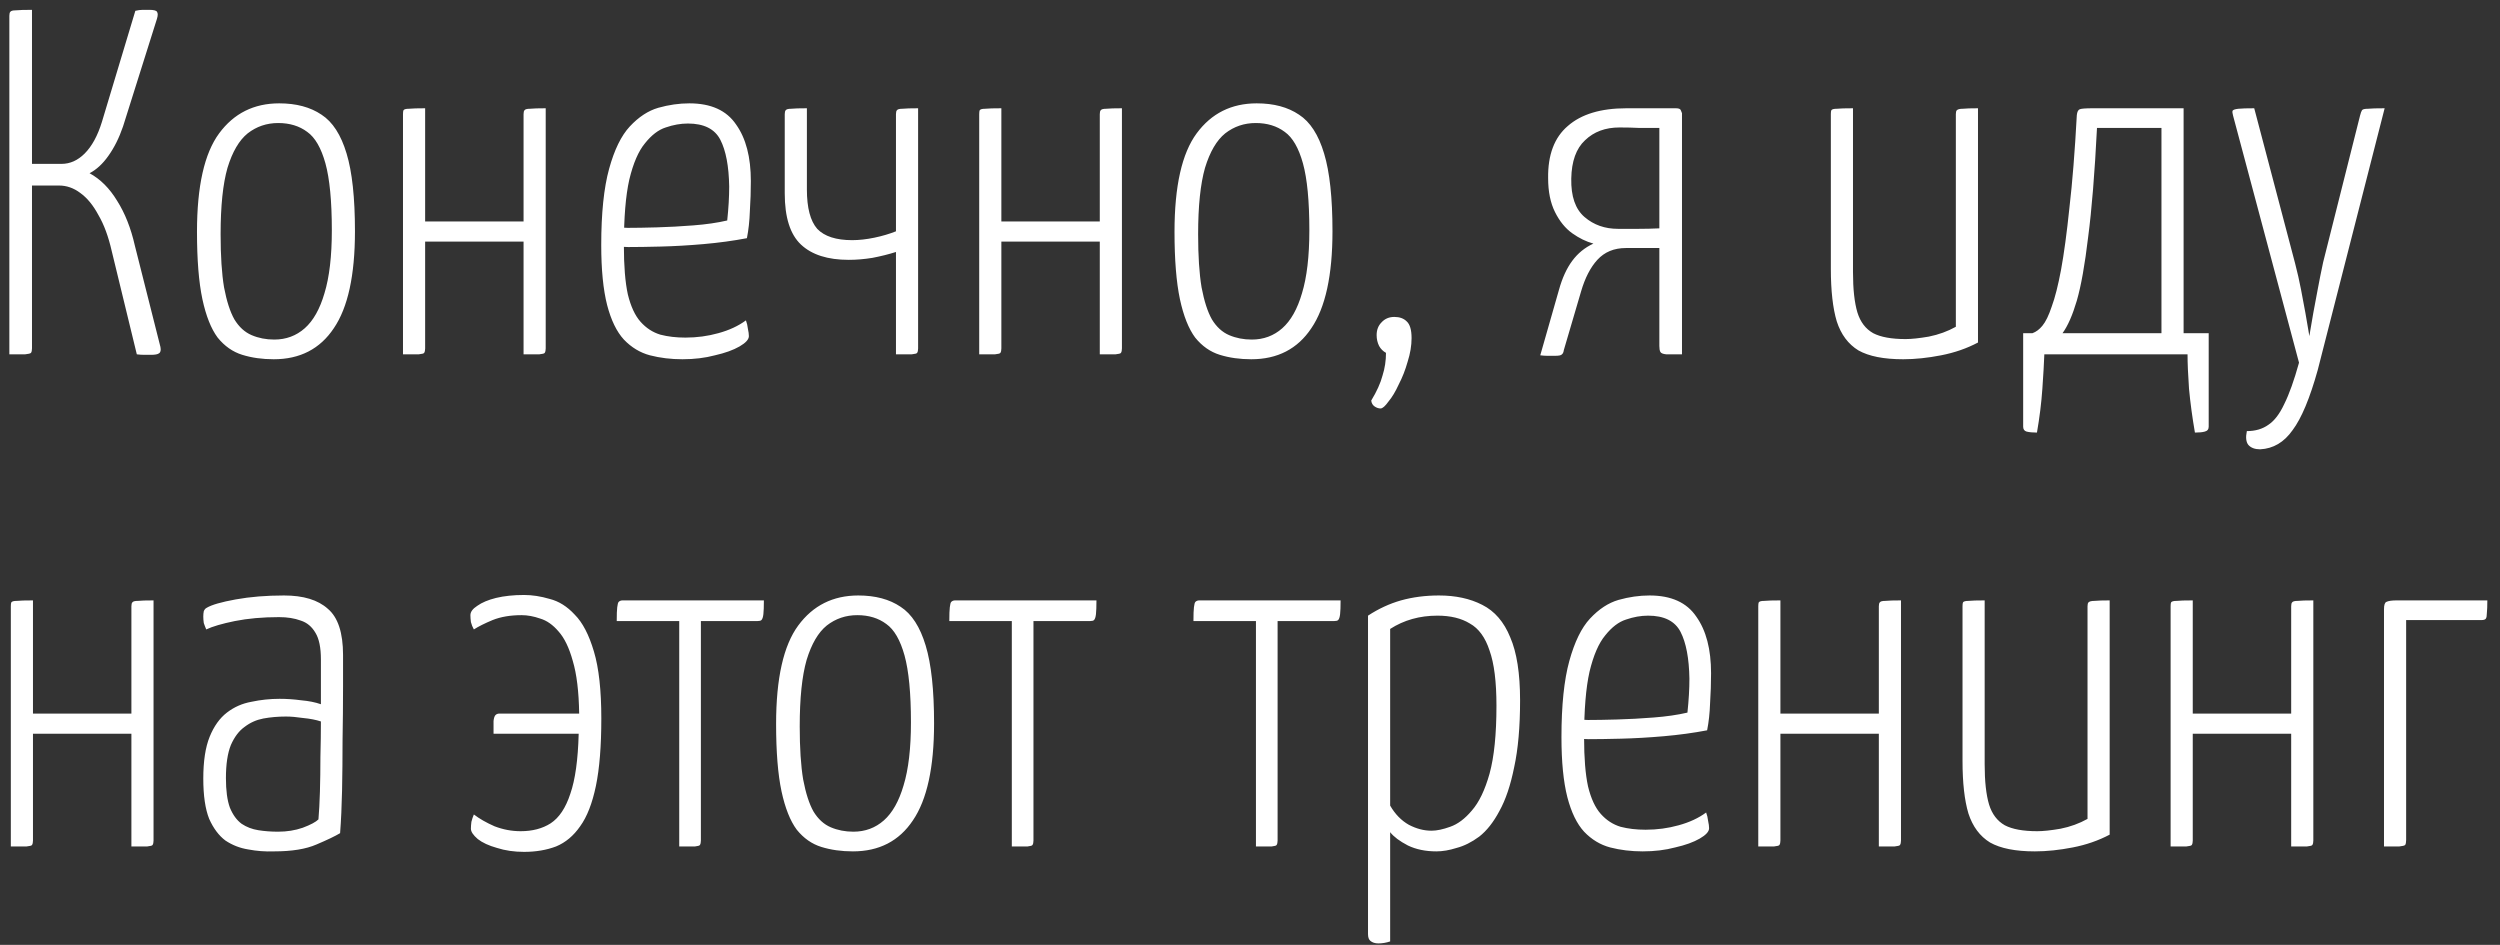 <?xml version="1.0" encoding="UTF-8"?> <svg xmlns="http://www.w3.org/2000/svg" width="127" height="48" viewBox="0 0 127 48" fill="none"><rect x="0" y="0" width="127" height="48" fill="#333333" stroke="none"/> <path d="M7.675 18.025C7.558 18.025 7.442 18.025 7.325 18.025C7.208 18.025 7.083 18.017 6.95 18L5.675 12.75C5.508 12.017 5.283 11.408 5 10.925C4.733 10.425 4.425 10.05 4.075 9.8C3.742 9.55 3.383 9.425 3 9.425H1.625V17.7C1.625 17.8 1.608 17.875 1.575 17.925C1.542 17.958 1.442 17.983 1.275 18C1.125 18 0.858 18 0.475 18V0.8C0.475 0.7 0.492 0.633 0.525 0.6C0.558 0.55 0.65 0.525 0.8 0.525C0.967 0.508 1.242 0.5 1.625 0.5V8.325H3.125C3.558 8.325 3.95 8.15 4.3 7.8C4.667 7.433 4.958 6.9 5.175 6.2L6.875 0.55C7.008 0.517 7.133 0.5 7.25 0.5C7.367 0.5 7.475 0.5 7.575 0.5C7.808 0.5 7.942 0.533 7.975 0.6C8.025 0.667 8.025 0.783 7.975 0.95L6.25 6.425C6.05 7.008 5.8 7.508 5.5 7.925C5.217 8.325 4.9 8.617 4.55 8.8C5.1 9.1 5.567 9.567 5.95 10.2C6.35 10.833 6.65 11.592 6.85 12.475L8.15 17.625C8.183 17.792 8.158 17.9 8.075 17.95C8.008 18 7.875 18.025 7.675 18.025ZM13.907 18.25C13.323 18.25 12.79 18.175 12.307 18.025C11.823 17.875 11.407 17.583 11.057 17.15C10.723 16.7 10.465 16.05 10.282 15.2C10.098 14.333 10.007 13.192 10.007 11.775C10.007 9.458 10.382 7.792 11.132 6.775C11.882 5.758 12.899 5.25 14.182 5.25C15.049 5.25 15.765 5.442 16.332 5.825C16.898 6.192 17.323 6.85 17.607 7.8C17.89 8.733 18.032 10.05 18.032 11.75C18.032 13.983 17.674 15.625 16.957 16.675C16.257 17.725 15.24 18.25 13.907 18.25ZM13.932 17.25C14.532 17.25 15.049 17.058 15.482 16.675C15.915 16.292 16.248 15.7 16.482 14.9C16.732 14.083 16.857 13.017 16.857 11.7C16.857 10.217 16.748 9.083 16.532 8.3C16.315 7.517 16.007 6.983 15.607 6.7C15.207 6.4 14.715 6.25 14.132 6.25C13.549 6.25 13.032 6.425 12.582 6.775C12.149 7.125 11.807 7.708 11.557 8.525C11.323 9.342 11.207 10.467 11.207 11.9C11.207 13 11.265 13.9 11.382 14.6C11.515 15.3 11.69 15.842 11.907 16.225C12.14 16.608 12.432 16.875 12.782 17.025C13.132 17.175 13.515 17.25 13.932 17.25ZM20.472 18V5.8C20.472 5.7 20.48 5.633 20.497 5.6C20.53 5.55 20.622 5.525 20.772 5.525C20.939 5.508 21.213 5.5 21.597 5.5V11.25H26.597V5.8C26.597 5.7 26.613 5.633 26.647 5.6C26.68 5.55 26.772 5.525 26.922 5.525C27.088 5.508 27.355 5.5 27.722 5.5V17.7C27.722 17.8 27.705 17.875 27.672 17.925C27.655 17.958 27.564 17.983 27.397 18C27.247 18 26.98 18 26.597 18V12.275H21.597V17.7C21.597 17.8 21.58 17.875 21.547 17.925C21.53 17.958 21.439 17.983 21.272 18C21.122 18 20.855 18 20.472 18ZM34.668 18.25C34.084 18.25 33.534 18.183 33.018 18.05C32.518 17.917 32.076 17.65 31.693 17.25C31.326 16.85 31.043 16.267 30.843 15.5C30.643 14.717 30.543 13.7 30.543 12.45C30.543 10.833 30.676 9.542 30.943 8.575C31.209 7.608 31.559 6.892 31.993 6.425C32.443 5.942 32.926 5.625 33.443 5.475C33.976 5.325 34.501 5.25 35.018 5.25C36.118 5.25 36.909 5.608 37.393 6.325C37.893 7.025 38.143 7.983 38.143 9.2C38.143 9.7 38.126 10.208 38.093 10.725C38.076 11.225 38.026 11.683 37.943 12.1C37.243 12.233 36.509 12.333 35.743 12.4C34.976 12.467 34.251 12.508 33.568 12.525C32.901 12.542 32.351 12.55 31.918 12.55C31.501 12.533 31.293 12.525 31.293 12.525V11.55C31.293 11.55 31.493 11.558 31.893 11.575C32.293 11.575 32.784 11.567 33.368 11.55C33.968 11.533 34.584 11.5 35.218 11.45C35.868 11.4 36.443 11.317 36.943 11.2C36.976 10.883 37.001 10.583 37.018 10.3C37.034 10.017 37.043 9.742 37.043 9.475C37.026 8.442 36.876 7.65 36.593 7.1C36.309 6.55 35.759 6.275 34.943 6.275C34.576 6.275 34.201 6.342 33.818 6.475C33.451 6.592 33.101 6.858 32.768 7.275C32.434 7.675 32.168 8.292 31.968 9.125C31.784 9.942 31.693 11.058 31.693 12.475C31.693 13.508 31.759 14.333 31.893 14.95C32.043 15.567 32.259 16.033 32.543 16.35C32.826 16.667 33.159 16.883 33.543 17C33.926 17.1 34.351 17.15 34.818 17.15C35.401 17.15 35.959 17.075 36.493 16.925C37.043 16.775 37.509 16.558 37.893 16.275C37.943 16.408 37.976 16.55 37.993 16.7C38.026 16.85 38.043 16.975 38.043 17.075C38.043 17.242 37.884 17.417 37.568 17.6C37.251 17.783 36.834 17.933 36.318 18.05C35.818 18.183 35.268 18.25 34.668 18.25ZM45.515 18V12.8C45.149 12.917 44.749 13.017 44.315 13.1C43.899 13.167 43.499 13.2 43.115 13.2C42.049 13.2 41.24 12.942 40.69 12.425C40.14 11.908 39.865 11.042 39.865 9.825V5.8C39.865 5.7 39.882 5.633 39.915 5.6C39.949 5.55 40.04 5.525 40.19 5.525C40.34 5.508 40.607 5.5 40.99 5.5V9.625C40.99 10.558 41.165 11.225 41.515 11.625C41.882 12.008 42.474 12.2 43.29 12.2C43.64 12.2 44.015 12.158 44.415 12.075C44.815 11.992 45.182 11.883 45.515 11.75V5.8C45.515 5.7 45.532 5.633 45.565 5.6C45.599 5.55 45.69 5.525 45.84 5.525C46.007 5.508 46.274 5.5 46.64 5.5V17.7C46.64 17.8 46.624 17.875 46.59 17.925C46.574 17.958 46.482 17.983 46.315 18C46.165 18 45.899 18 45.515 18ZM49.744 18V5.8C49.744 5.7 49.753 5.633 49.769 5.6C49.803 5.55 49.894 5.525 50.044 5.525C50.211 5.508 50.486 5.5 50.869 5.5V11.25H55.869V5.8C55.869 5.7 55.886 5.633 55.919 5.6C55.953 5.55 56.044 5.525 56.194 5.525C56.361 5.508 56.628 5.5 56.994 5.5V17.7C56.994 17.8 56.978 17.875 56.944 17.925C56.928 17.958 56.836 17.983 56.669 18C56.519 18 56.253 18 55.869 18V12.275H50.869V17.7C50.869 17.8 50.853 17.875 50.819 17.925C50.803 17.958 50.711 17.983 50.544 18C50.394 18 50.128 18 49.744 18ZM63.565 18.25C62.982 18.25 62.448 18.175 61.965 18.025C61.482 17.875 61.065 17.583 60.715 17.15C60.382 16.7 60.123 16.05 59.94 15.2C59.757 14.333 59.665 13.192 59.665 11.775C59.665 9.458 60.04 7.792 60.79 6.775C61.54 5.758 62.557 5.25 63.84 5.25C64.707 5.25 65.423 5.442 65.99 5.825C66.557 6.192 66.982 6.85 67.265 7.8C67.548 8.733 67.69 10.05 67.69 11.75C67.69 13.983 67.332 15.625 66.615 16.675C65.915 17.725 64.898 18.25 63.565 18.25ZM63.59 17.25C64.19 17.25 64.707 17.058 65.14 16.675C65.573 16.292 65.907 15.7 66.14 14.9C66.39 14.083 66.515 13.017 66.515 11.7C66.515 10.217 66.407 9.083 66.19 8.3C65.973 7.517 65.665 6.983 65.265 6.7C64.865 6.4 64.373 6.25 63.79 6.25C63.207 6.25 62.69 6.425 62.24 6.775C61.807 7.125 61.465 7.708 61.215 8.525C60.982 9.342 60.865 10.467 60.865 11.9C60.865 13 60.923 13.9 61.04 14.6C61.173 15.3 61.348 15.842 61.565 16.225C61.798 16.608 62.09 16.875 62.44 17.025C62.79 17.175 63.173 17.25 63.59 17.25ZM70.133 20.75C70.033 20.75 69.933 20.717 69.833 20.65C69.733 20.583 69.675 20.483 69.658 20.35C69.941 19.883 70.133 19.458 70.233 19.075C70.35 18.708 70.408 18.325 70.408 17.925C70.258 17.842 70.141 17.725 70.058 17.575C69.975 17.408 69.933 17.225 69.933 17.025C69.933 16.758 70.016 16.542 70.183 16.375C70.35 16.192 70.566 16.1 70.833 16.1C71.1 16.1 71.308 16.175 71.458 16.325C71.625 16.475 71.708 16.758 71.708 17.175C71.708 17.558 71.641 17.958 71.508 18.375C71.391 18.792 71.241 19.175 71.058 19.525C70.891 19.892 70.716 20.183 70.533 20.4C70.366 20.633 70.233 20.75 70.133 20.75ZM78.995 18.075C78.878 18.075 78.753 18.075 78.62 18.075C78.503 18.075 78.378 18.067 78.245 18.05L79.195 14.725C79.361 14.125 79.586 13.633 79.87 13.25C80.153 12.867 80.511 12.575 80.945 12.375C80.578 12.275 80.22 12.1 79.87 11.85C79.52 11.6 79.228 11.242 78.995 10.775C78.761 10.308 78.645 9.733 78.645 9.05C78.628 7.867 78.961 6.983 79.645 6.4C80.328 5.8 81.32 5.5 82.62 5.5H85.145C85.295 5.5 85.378 5.542 85.395 5.625C85.428 5.708 85.445 5.75 85.445 5.75V18C85.078 18 84.811 18 84.645 18C84.478 17.983 84.378 17.942 84.345 17.875C84.311 17.808 84.295 17.708 84.295 17.575V12.6H82.595C81.995 12.6 81.511 12.8 81.145 13.2C80.795 13.583 80.52 14.117 80.32 14.8L79.445 17.775C79.428 17.892 79.395 17.967 79.345 18C79.311 18.05 79.195 18.075 78.995 18.075ZM82.195 11.625C82.545 11.625 82.895 11.625 83.245 11.625C83.595 11.625 83.945 11.617 84.295 11.6V6.5C83.961 6.5 83.628 6.5 83.295 6.5C82.961 6.483 82.62 6.475 82.27 6.475C81.553 6.475 80.97 6.692 80.52 7.125C80.07 7.542 79.836 8.192 79.82 9.075C79.803 9.975 80.028 10.625 80.495 11.025C80.961 11.425 81.528 11.625 82.195 11.625ZM96.682 18.25C95.698 18.25 94.94 18.1 94.407 17.8C93.89 17.483 93.523 16.992 93.307 16.325C93.107 15.658 93.007 14.767 93.007 13.65V5.8C93.007 5.7 93.015 5.633 93.032 5.6C93.065 5.55 93.157 5.525 93.307 5.525C93.473 5.508 93.748 5.5 94.132 5.5V13.825C94.132 14.692 94.207 15.375 94.357 15.875C94.507 16.358 94.773 16.708 95.157 16.925C95.54 17.125 96.09 17.225 96.807 17.225C97.107 17.225 97.498 17.183 97.982 17.1C98.482 17 98.94 16.833 99.357 16.6V5.8C99.357 5.7 99.373 5.633 99.407 5.6C99.457 5.55 99.557 5.525 99.707 5.525C99.873 5.508 100.132 5.5 100.482 5.5V17.4C99.915 17.7 99.29 17.917 98.607 18.05C97.923 18.183 97.282 18.25 96.682 18.25ZM103.477 21.975C103.261 21.975 103.086 21.958 102.952 21.925C102.836 21.892 102.777 21.808 102.777 21.675V16.925H103.252C103.436 16.858 103.602 16.733 103.752 16.55C103.919 16.35 104.077 16.025 104.227 15.575C104.394 15.125 104.552 14.5 104.702 13.7C104.852 12.883 104.994 11.833 105.127 10.55C105.277 9.267 105.402 7.7 105.502 5.85C105.519 5.683 105.569 5.583 105.652 5.55C105.736 5.517 105.952 5.5 106.302 5.5H110.927V16.925H112.202V21.675C112.202 21.808 112.136 21.892 112.002 21.925C111.886 21.958 111.719 21.975 111.502 21.975C111.369 21.208 111.269 20.467 111.202 19.75C111.152 19.033 111.127 18.45 111.127 18H103.852C103.836 18.45 103.802 19.033 103.752 19.75C103.702 20.467 103.611 21.208 103.477 21.975ZM104.777 16.925H109.802V6.5H106.527C106.411 8.8 106.261 10.65 106.077 12.05C105.911 13.45 105.719 14.525 105.502 15.275C105.286 16.008 105.044 16.558 104.777 16.925ZM114.815 22.825C114.548 22.825 114.348 22.75 114.215 22.6C114.098 22.45 114.073 22.217 114.14 21.9C114.573 21.9 114.94 21.792 115.24 21.575C115.54 21.375 115.807 21.025 116.04 20.525C116.29 20.025 116.54 19.325 116.79 18.425L113.44 5.875C113.407 5.758 113.398 5.675 113.415 5.625C113.448 5.575 113.548 5.542 113.715 5.525C113.882 5.508 114.148 5.5 114.515 5.5L116.59 13.375C116.707 13.825 116.807 14.267 116.89 14.7C116.973 15.133 117.048 15.533 117.115 15.9C117.182 16.267 117.232 16.558 117.265 16.775C117.298 16.975 117.315 17.075 117.315 17.075C117.315 17.075 117.332 16.975 117.365 16.775C117.398 16.558 117.448 16.267 117.515 15.9C117.582 15.533 117.657 15.133 117.74 14.7C117.823 14.25 117.915 13.792 118.015 13.325L119.89 5.875C119.923 5.742 119.957 5.65 119.99 5.6C120.023 5.55 120.123 5.525 120.29 5.525C120.457 5.508 120.74 5.5 121.14 5.5L117.74 18.8C117.34 20.233 116.915 21.25 116.465 21.85C116.032 22.467 115.482 22.792 114.815 22.825ZM0.55 43V30.8C0.55 30.7 0.558 30.633 0.575 30.6C0.608 30.55 0.7 30.525 0.85 30.525C1.017 30.508 1.292 30.5 1.675 30.5V36.25H6.675V30.8C6.675 30.7 6.692 30.633 6.725 30.6C6.758 30.55 6.85 30.525 7 30.525C7.167 30.508 7.433 30.5 7.8 30.5V42.7C7.8 42.8 7.783 42.875 7.75 42.925C7.733 42.958 7.642 42.983 7.475 43C7.325 43 7.058 43 6.675 43V37.275H1.675V42.7C1.675 42.8 1.658 42.875 1.625 42.925C1.608 42.958 1.517 42.983 1.35 43C1.2 43 0.933 43 0.55 43ZM13.927 43.25C13.477 43.267 13.035 43.233 12.602 43.15C12.185 43.083 11.802 42.933 11.452 42.7C11.118 42.45 10.843 42.083 10.627 41.6C10.427 41.1 10.327 40.417 10.327 39.55C10.327 38.667 10.435 37.958 10.652 37.425C10.868 36.892 11.16 36.483 11.527 36.2C11.893 35.917 12.31 35.733 12.777 35.65C13.243 35.55 13.718 35.5 14.202 35.5C14.568 35.5 14.935 35.525 15.302 35.575C15.685 35.608 16.018 35.675 16.302 35.775C16.302 35.775 16.302 35.633 16.302 35.35C16.302 35.067 16.302 34.75 16.302 34.4C16.302 34.033 16.302 33.733 16.302 33.5C16.302 32.9 16.21 32.45 16.027 32.15C15.843 31.833 15.593 31.625 15.277 31.525C14.96 31.408 14.593 31.35 14.177 31.35C13.343 31.35 12.593 31.417 11.927 31.55C11.277 31.683 10.793 31.825 10.477 31.975C10.427 31.858 10.385 31.75 10.352 31.65C10.335 31.533 10.327 31.425 10.327 31.325C10.327 31.225 10.335 31.133 10.352 31.05C10.385 30.967 10.435 30.908 10.502 30.875C10.752 30.725 11.243 30.583 11.977 30.45C12.71 30.317 13.527 30.25 14.427 30.25C15.41 30.25 16.152 30.475 16.652 30.925C17.168 31.358 17.427 32.142 17.427 33.275V34.825C17.427 35.775 17.418 36.7 17.402 37.6C17.402 38.5 17.393 39.35 17.377 40.15C17.36 40.95 17.327 41.675 17.277 42.325C17.027 42.475 16.627 42.667 16.077 42.9C15.543 43.133 14.827 43.25 13.927 43.25ZM14.127 42.25C14.577 42.25 14.993 42.183 15.377 42.05C15.777 41.9 16.043 41.758 16.177 41.625C16.21 41.242 16.235 40.775 16.252 40.225C16.268 39.658 16.277 39.067 16.277 38.45C16.293 37.817 16.302 37.217 16.302 36.65C16.052 36.567 15.752 36.508 15.402 36.475C15.068 36.425 14.777 36.4 14.527 36.4C14.127 36.4 13.743 36.433 13.377 36.5C13.027 36.567 12.71 36.708 12.427 36.925C12.143 37.125 11.91 37.433 11.727 37.85C11.56 38.267 11.477 38.825 11.477 39.525C11.477 40.158 11.543 40.658 11.677 41.025C11.827 41.392 12.027 41.667 12.277 41.85C12.527 42.017 12.81 42.125 13.127 42.175C13.443 42.225 13.777 42.25 14.127 42.25ZM26.622 43.275C26.122 43.275 25.663 43.208 25.247 43.075C24.83 42.958 24.505 42.808 24.272 42.625C24.038 42.425 23.922 42.25 23.922 42.1C23.922 42 23.93 41.883 23.947 41.75C23.98 41.617 24.022 41.492 24.072 41.375C24.355 41.592 24.705 41.792 25.122 41.975C25.555 42.142 25.997 42.225 26.447 42.225C27.047 42.225 27.555 42.092 27.972 41.825C28.405 41.542 28.738 41.042 28.972 40.325C29.222 39.608 29.363 38.592 29.397 37.275H25.072C25.072 36.975 25.072 36.758 25.072 36.625C25.088 36.475 25.122 36.375 25.172 36.325C25.222 36.275 25.288 36.25 25.372 36.25H29.422C29.405 35.133 29.297 34.242 29.097 33.575C28.913 32.908 28.672 32.408 28.372 32.075C28.088 31.742 27.78 31.525 27.447 31.425C27.113 31.308 26.797 31.25 26.497 31.25C25.93 31.25 25.438 31.333 25.022 31.5C24.622 31.667 24.305 31.825 24.072 31.975C24.005 31.858 23.955 31.733 23.922 31.6C23.905 31.467 23.897 31.35 23.897 31.25C23.897 31.083 24.013 30.925 24.247 30.775C24.48 30.608 24.797 30.475 25.197 30.375C25.613 30.275 26.088 30.225 26.622 30.225C27.038 30.225 27.472 30.292 27.922 30.425C28.388 30.542 28.813 30.808 29.197 31.225C29.597 31.625 29.922 32.25 30.172 33.1C30.422 33.933 30.547 35.067 30.547 36.5C30.547 37.9 30.455 39.042 30.272 39.925C30.088 40.808 29.822 41.492 29.472 41.975C29.138 42.458 28.73 42.8 28.247 43C27.763 43.183 27.222 43.275 26.622 43.275ZM34.505 43V31.55H31.33C31.33 31.217 31.338 30.983 31.355 30.85C31.372 30.7 31.397 30.608 31.43 30.575C31.48 30.525 31.547 30.5 31.63 30.5H38.805C38.805 30.817 38.797 31.05 38.78 31.2C38.763 31.35 38.73 31.45 38.68 31.5C38.647 31.533 38.58 31.55 38.48 31.55H35.605V42.7C35.605 42.8 35.588 42.875 35.555 42.925C35.538 42.958 35.455 42.983 35.305 43C35.155 43 34.888 43 34.505 43ZM43.326 43.25C42.742 43.25 42.209 43.175 41.726 43.025C41.242 42.875 40.826 42.583 40.476 42.15C40.142 41.7 39.884 41.05 39.701 40.2C39.517 39.333 39.426 38.192 39.426 36.775C39.426 34.458 39.801 32.792 40.551 31.775C41.301 30.758 42.317 30.25 43.601 30.25C44.467 30.25 45.184 30.442 45.751 30.825C46.317 31.192 46.742 31.85 47.026 32.8C47.309 33.733 47.451 35.05 47.451 36.75C47.451 38.983 47.092 40.625 46.376 41.675C45.676 42.725 44.659 43.25 43.326 43.25ZM43.351 42.25C43.951 42.25 44.467 42.058 44.901 41.675C45.334 41.292 45.667 40.7 45.901 39.9C46.151 39.083 46.276 38.017 46.276 36.7C46.276 35.217 46.167 34.083 45.951 33.3C45.734 32.517 45.426 31.983 45.026 31.7C44.626 31.4 44.134 31.25 43.551 31.25C42.967 31.25 42.451 31.425 42.001 31.775C41.567 32.125 41.226 32.708 40.976 33.525C40.742 34.342 40.626 35.467 40.626 36.9C40.626 38 40.684 38.9 40.801 39.6C40.934 40.3 41.109 40.842 41.326 41.225C41.559 41.608 41.851 41.875 42.201 42.025C42.551 42.175 42.934 42.25 43.351 42.25ZM51.4 43V31.55H48.225C48.225 31.217 48.233 30.983 48.25 30.85C48.266 30.7 48.291 30.608 48.325 30.575C48.375 30.525 48.441 30.5 48.525 30.5H55.7C55.7 30.817 55.691 31.05 55.675 31.2C55.658 31.35 55.625 31.45 55.575 31.5C55.541 31.533 55.475 31.55 55.375 31.55H52.5V42.7C52.5 42.8 52.483 42.875 52.45 42.925C52.433 42.958 52.35 42.983 52.2 43C52.05 43 51.783 43 51.4 43ZM63.802 43V31.55H60.627C60.627 31.217 60.635 30.983 60.652 30.85C60.669 30.7 60.694 30.608 60.727 30.575C60.777 30.525 60.844 30.5 60.927 30.5H68.102C68.102 30.817 68.094 31.05 68.077 31.2C68.06 31.35 68.027 31.45 67.977 31.5C67.944 31.533 67.877 31.55 67.777 31.55H64.902V42.7C64.902 42.8 64.885 42.875 64.852 42.925C64.835 42.958 64.752 42.983 64.602 43C64.452 43 64.185 43 63.802 43ZM70.02 47.925C69.853 47.925 69.72 47.883 69.62 47.8C69.536 47.733 69.495 47.617 69.495 47.45V31.275C70.028 30.925 70.586 30.667 71.17 30.5C71.77 30.333 72.411 30.25 73.095 30.25C73.945 30.25 74.678 30.408 75.295 30.725C75.928 31.042 76.403 31.592 76.72 32.375C77.053 33.142 77.22 34.208 77.22 35.575C77.22 36.925 77.12 38.058 76.92 38.975C76.736 39.892 76.486 40.633 76.17 41.2C75.87 41.767 75.528 42.2 75.145 42.5C74.761 42.783 74.378 42.975 73.995 43.075C73.628 43.192 73.286 43.25 72.97 43.25C72.42 43.25 71.936 43.15 71.52 42.95C71.103 42.733 70.803 42.508 70.62 42.275V47.825C70.52 47.858 70.42 47.883 70.32 47.9C70.22 47.917 70.12 47.925 70.02 47.925ZM72.72 42.2C72.986 42.2 73.303 42.133 73.67 42C74.053 41.867 74.42 41.592 74.77 41.175C75.136 40.758 75.436 40.133 75.67 39.3C75.903 38.45 76.02 37.3 76.02 35.85C76.02 34.633 75.903 33.7 75.67 33.05C75.453 32.383 75.12 31.925 74.67 31.675C74.236 31.408 73.686 31.275 73.02 31.275C72.12 31.275 71.32 31.5 70.62 31.95V40.925C70.87 41.358 71.186 41.683 71.57 41.9C71.953 42.1 72.336 42.2 72.72 42.2ZM83.447 43.25C82.864 43.25 82.314 43.183 81.797 43.05C81.297 42.917 80.855 42.65 80.472 42.25C80.105 41.85 79.822 41.267 79.622 40.5C79.422 39.717 79.322 38.7 79.322 37.45C79.322 35.833 79.455 34.542 79.722 33.575C79.989 32.608 80.338 31.892 80.772 31.425C81.222 30.942 81.705 30.625 82.222 30.475C82.755 30.325 83.28 30.25 83.797 30.25C84.897 30.25 85.689 30.608 86.172 31.325C86.672 32.025 86.922 32.983 86.922 34.2C86.922 34.7 86.905 35.208 86.872 35.725C86.855 36.225 86.805 36.683 86.722 37.1C86.022 37.233 85.288 37.333 84.522 37.4C83.755 37.467 83.03 37.508 82.347 37.525C81.68 37.542 81.13 37.55 80.697 37.55C80.28 37.533 80.072 37.525 80.072 37.525V36.55C80.072 36.55 80.272 36.558 80.672 36.575C81.072 36.575 81.564 36.567 82.147 36.55C82.747 36.533 83.364 36.5 83.997 36.45C84.647 36.4 85.222 36.317 85.722 36.2C85.755 35.883 85.78 35.583 85.797 35.3C85.814 35.017 85.822 34.742 85.822 34.475C85.805 33.442 85.655 32.65 85.372 32.1C85.088 31.55 84.538 31.275 83.722 31.275C83.355 31.275 82.98 31.342 82.597 31.475C82.23 31.592 81.88 31.858 81.547 32.275C81.213 32.675 80.947 33.292 80.747 34.125C80.564 34.942 80.472 36.058 80.472 37.475C80.472 38.508 80.538 39.333 80.672 39.95C80.822 40.567 81.038 41.033 81.322 41.35C81.605 41.667 81.939 41.883 82.322 42C82.705 42.1 83.13 42.15 83.597 42.15C84.18 42.15 84.739 42.075 85.272 41.925C85.822 41.775 86.288 41.558 86.672 41.275C86.722 41.408 86.755 41.55 86.772 41.7C86.805 41.85 86.822 41.975 86.822 42.075C86.822 42.242 86.663 42.417 86.347 42.6C86.03 42.783 85.614 42.933 85.097 43.05C84.597 43.183 84.047 43.25 83.447 43.25ZM89.32 43V30.8C89.32 30.7 89.328 30.633 89.344 30.6C89.378 30.55 89.469 30.525 89.62 30.525C89.786 30.508 90.061 30.5 90.445 30.5V36.25H95.445V30.8C95.445 30.7 95.461 30.633 95.495 30.6C95.528 30.55 95.62 30.525 95.769 30.525C95.936 30.508 96.203 30.5 96.57 30.5V42.7C96.57 42.8 96.553 42.875 96.519 42.925C96.503 42.958 96.411 42.983 96.245 43C96.094 43 95.828 43 95.445 43V37.275H90.445V42.7C90.445 42.8 90.428 42.875 90.394 42.925C90.378 42.958 90.286 42.983 90.12 43C89.969 43 89.703 43 89.32 43ZM103.371 43.25C102.388 43.25 101.629 43.1 101.096 42.8C100.579 42.483 100.213 41.992 99.996 41.325C99.796 40.658 99.696 39.767 99.696 38.65V30.8C99.696 30.7 99.704 30.633 99.721 30.6C99.754 30.55 99.846 30.525 99.996 30.525C100.163 30.508 100.438 30.5 100.821 30.5V38.825C100.821 39.692 100.896 40.375 101.046 40.875C101.196 41.358 101.463 41.708 101.846 41.925C102.229 42.125 102.779 42.225 103.496 42.225C103.796 42.225 104.188 42.183 104.671 42.1C105.171 42 105.629 41.833 106.046 41.6V30.8C106.046 30.7 106.063 30.633 106.096 30.6C106.146 30.55 106.246 30.525 106.396 30.525C106.563 30.508 106.821 30.5 107.171 30.5V42.4C106.604 42.7 105.979 42.917 105.296 43.05C104.613 43.183 103.971 43.25 103.371 43.25ZM110.267 43V30.8C110.267 30.7 110.275 30.633 110.292 30.6C110.325 30.55 110.417 30.525 110.567 30.525C110.733 30.508 111.008 30.5 111.392 30.5V36.25H116.392V30.8C116.392 30.7 116.408 30.633 116.442 30.6C116.475 30.55 116.567 30.525 116.717 30.525C116.883 30.508 117.15 30.5 117.517 30.5V42.7C117.517 42.8 117.5 42.875 117.467 42.925C117.45 42.958 117.358 42.983 117.192 43C117.042 43 116.775 43 116.392 43V37.275H111.392V42.7C111.392 42.8 111.375 42.875 111.342 42.925C111.325 42.958 111.233 42.983 111.067 43C110.917 43 110.65 43 110.267 43ZM121.107 43V30.95C121.107 30.733 121.148 30.608 121.232 30.575C121.332 30.525 121.507 30.5 121.757 30.5H126.357C126.357 30.783 126.348 31 126.332 31.15C126.332 31.283 126.315 31.375 126.282 31.425C126.248 31.475 126.173 31.5 126.057 31.5H122.232V42.675C122.232 42.792 122.215 42.875 122.182 42.925C122.148 42.958 122.048 42.983 121.882 43C121.732 43 121.473 43 121.107 43Z" fill="white"></path> </svg> 